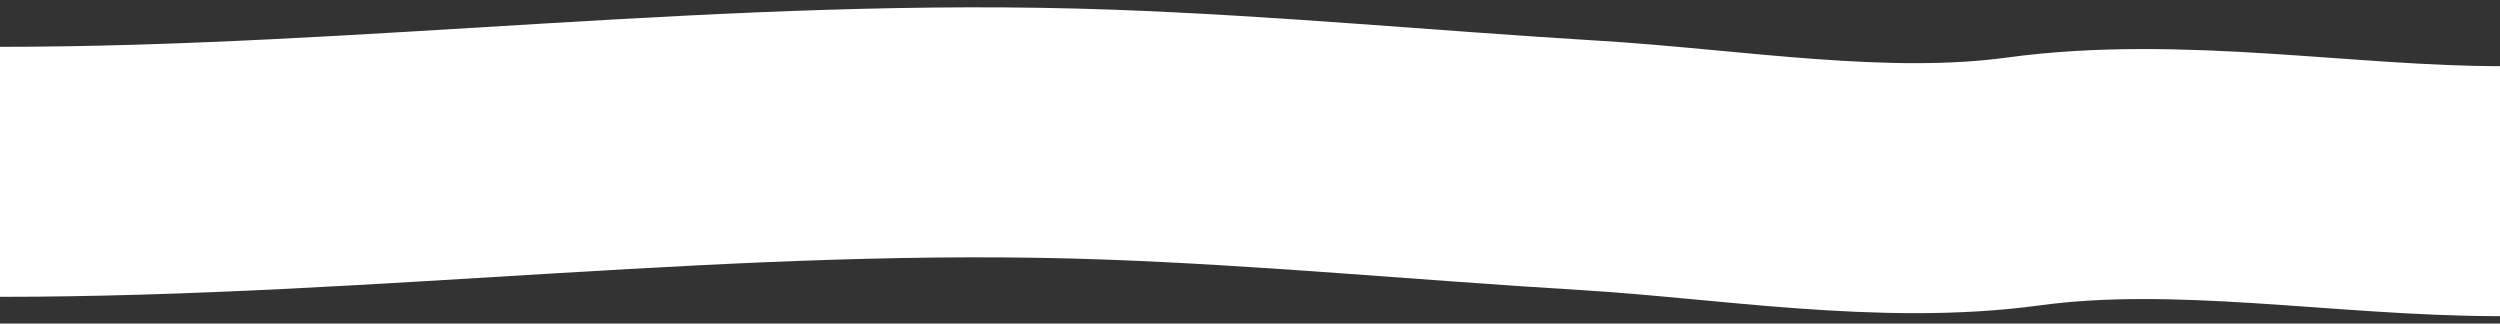 <svg width="170" height="22" viewBox="0 0 170 22" fill="none" preserveAspectRatio="none" xmlns="http://www.w3.org/2000/svg">
<rect x="0" y="0" width="170" height="22" fill="#333333" stroke="none"/>
<path d="M0 11.684C25.123 11.684 50.103 8.244 75.309 9.151C86.283 9.546 97.154 10.587 108.104 11.246C117.562 11.814 128.106 13.634 137.575 12.341C148.138 10.9 159.413 12.999 170 12.999" stroke="white" stroke-width="17"/>
</svg>
